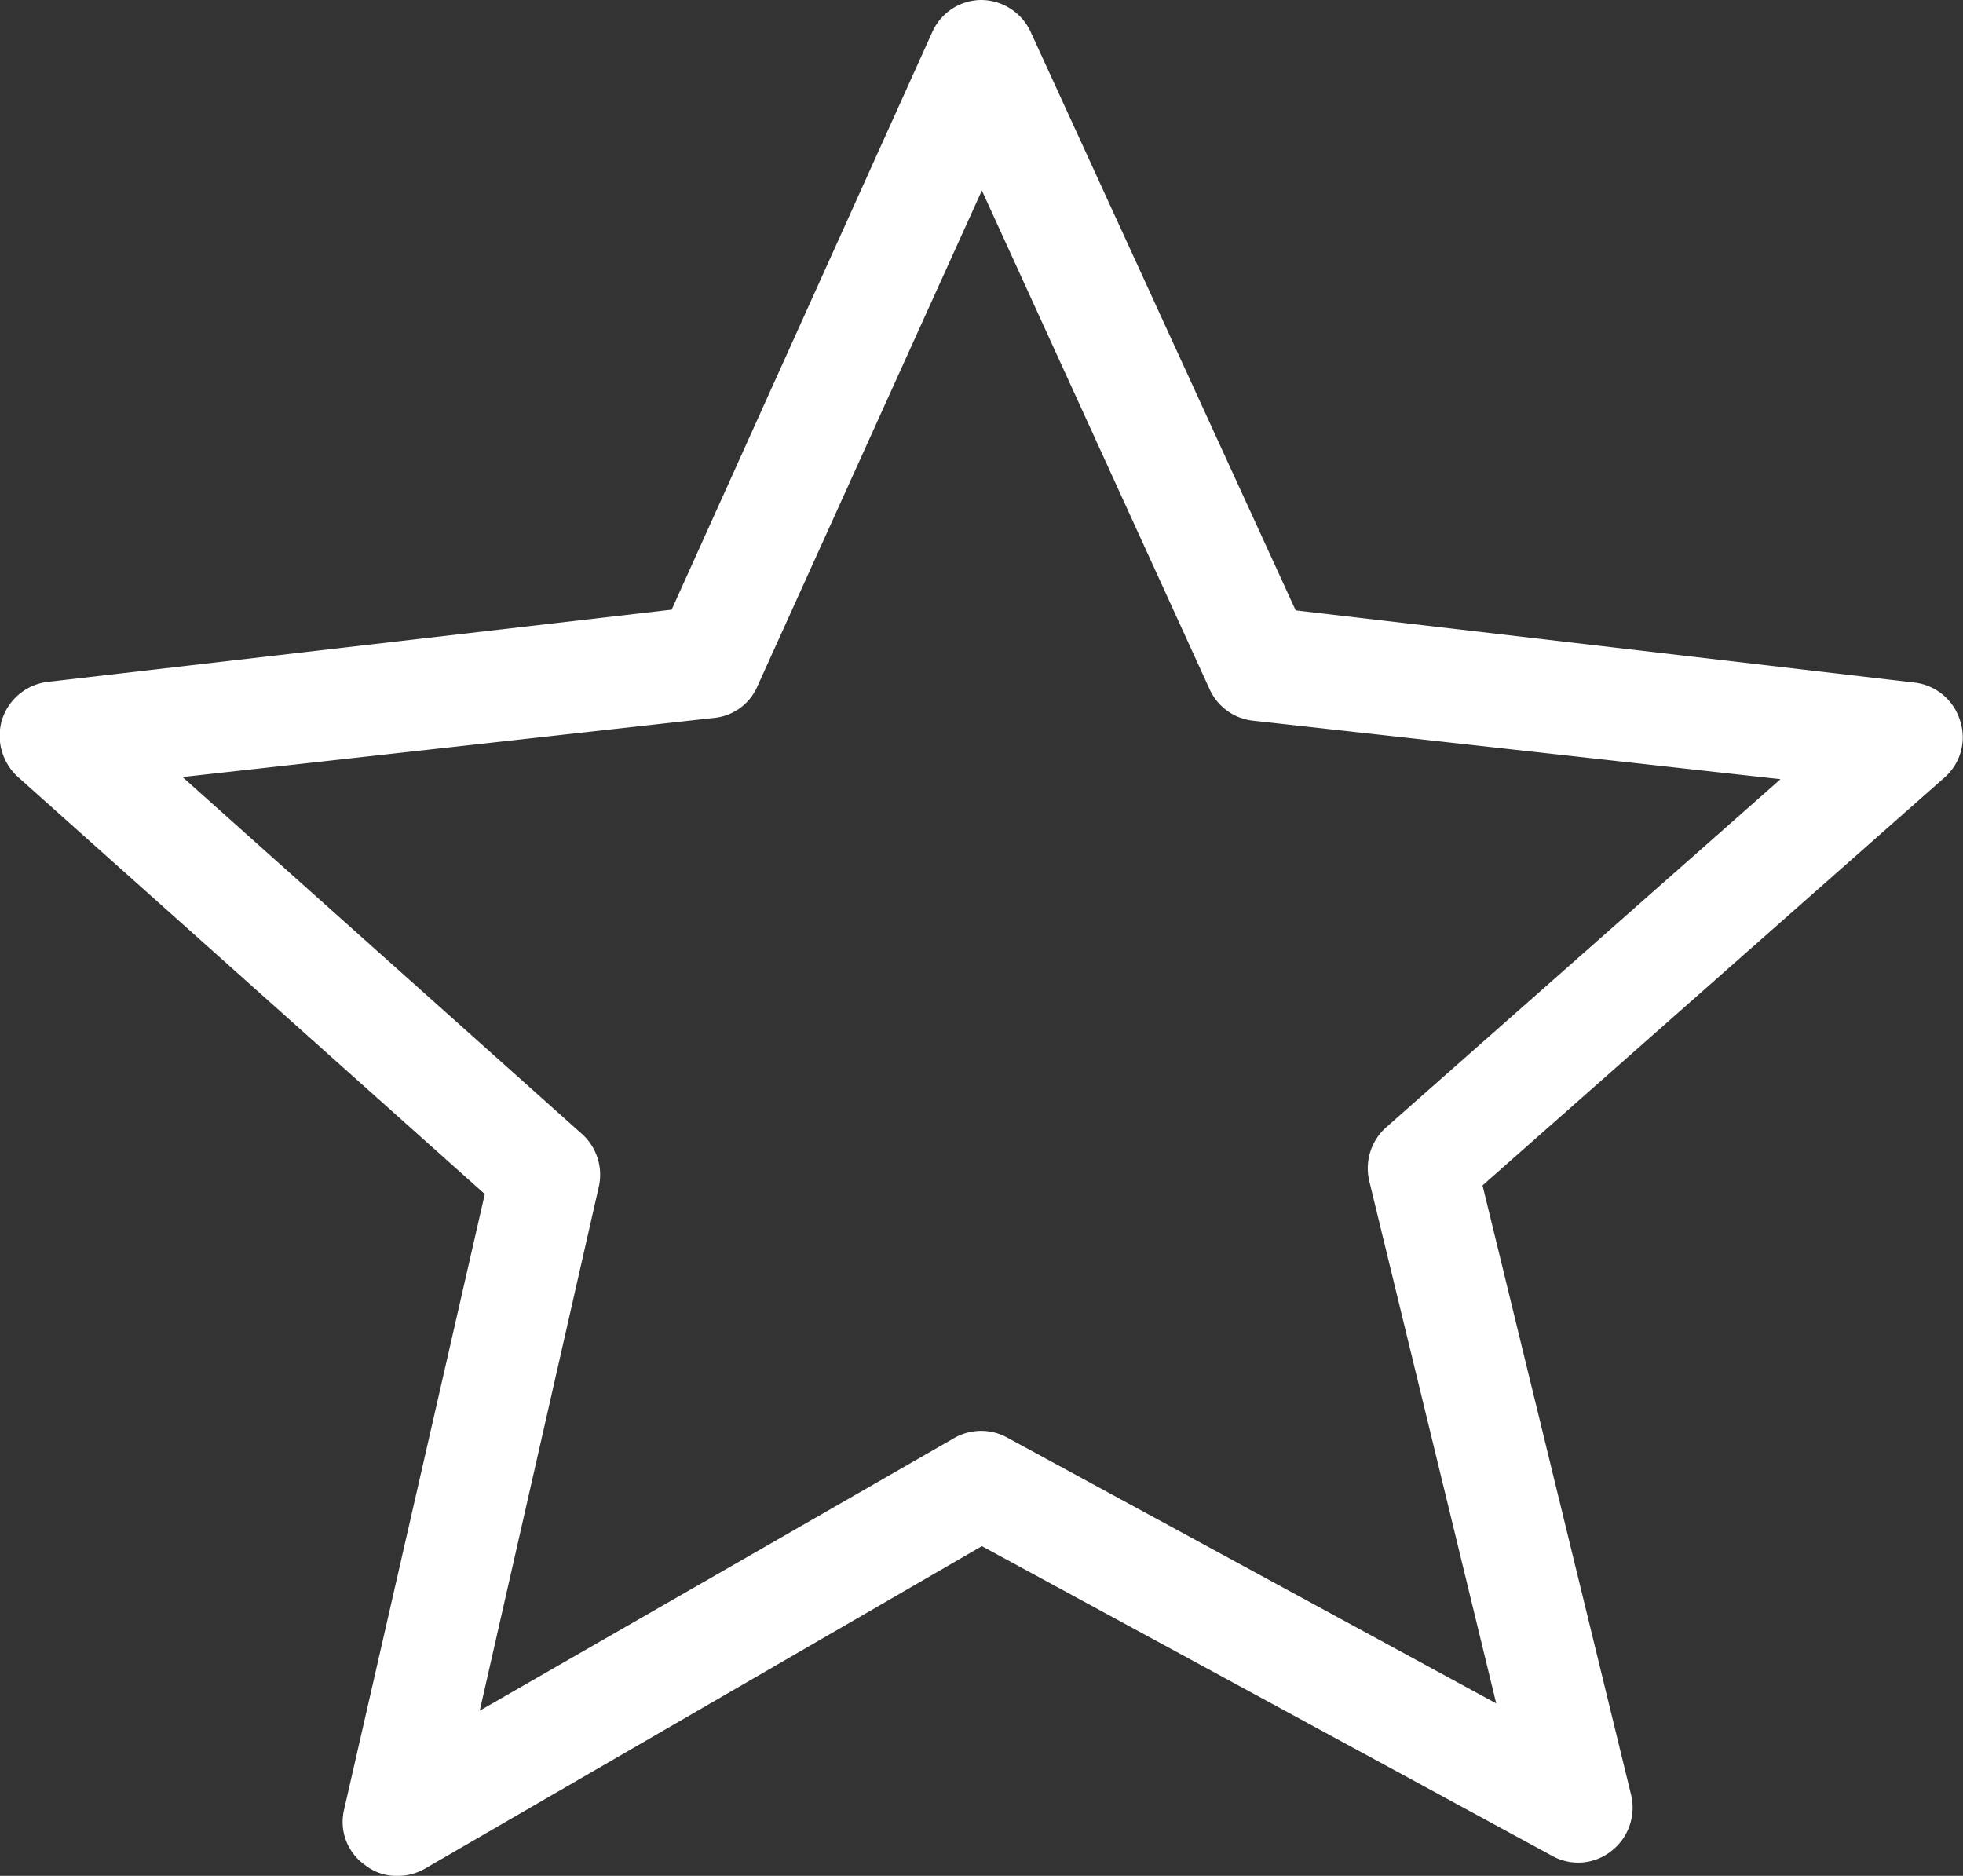 <svg id="Layer_1" data-name="Layer 1" xmlns="http://www.w3.org/2000/svg" width="27.21" height="26" viewBox="0 0 27.21 26">
  <rect x="0" y="0" width="27.21" height="26" fill="#333333" stroke="none"/>
  <defs>
    <style>
      .cls-1 {
        fill: #fff;
      }
    </style>
  </defs>
  <path class="cls-1" d="M1.1,11.13l6.47,5.78L5.62,25.44a.73.73,0,0,0,.29.77.7.7,0,0,0,.45.15.75.75,0,0,0,.38-.1l7.72-4.47,7.9,4.29a.74.74,0,0,0,.82-.06.76.76,0,0,0,.28-.78L21.4,16.79l6.4-5.65a.74.74,0,0,0,.22-.79.75.75,0,0,0-.64-.53l-8.57-1L15.14.81a.76.76,0,0,0-.69-.45h0a.75.75,0,0,0-.68.45l-3.61,8-8.64,1a.76.76,0,0,0-.64.52A.77.77,0,0,0,1.1,11.13Zm9.65-.82a.73.73,0,0,0,.6-.44L14.46,3l3.16,6.92a.75.75,0,0,0,.61.43l7.3.81-5.46,4.82a.76.76,0,0,0-.24.75l1.76,7.24-6.77-3.68a.75.75,0,0,0-.74,0L7.5,24.07l1.65-7.26a.76.76,0,0,0-.23-.73L3.38,11.13Z" transform="translate(-0.85 -0.36)"/>
</svg>
